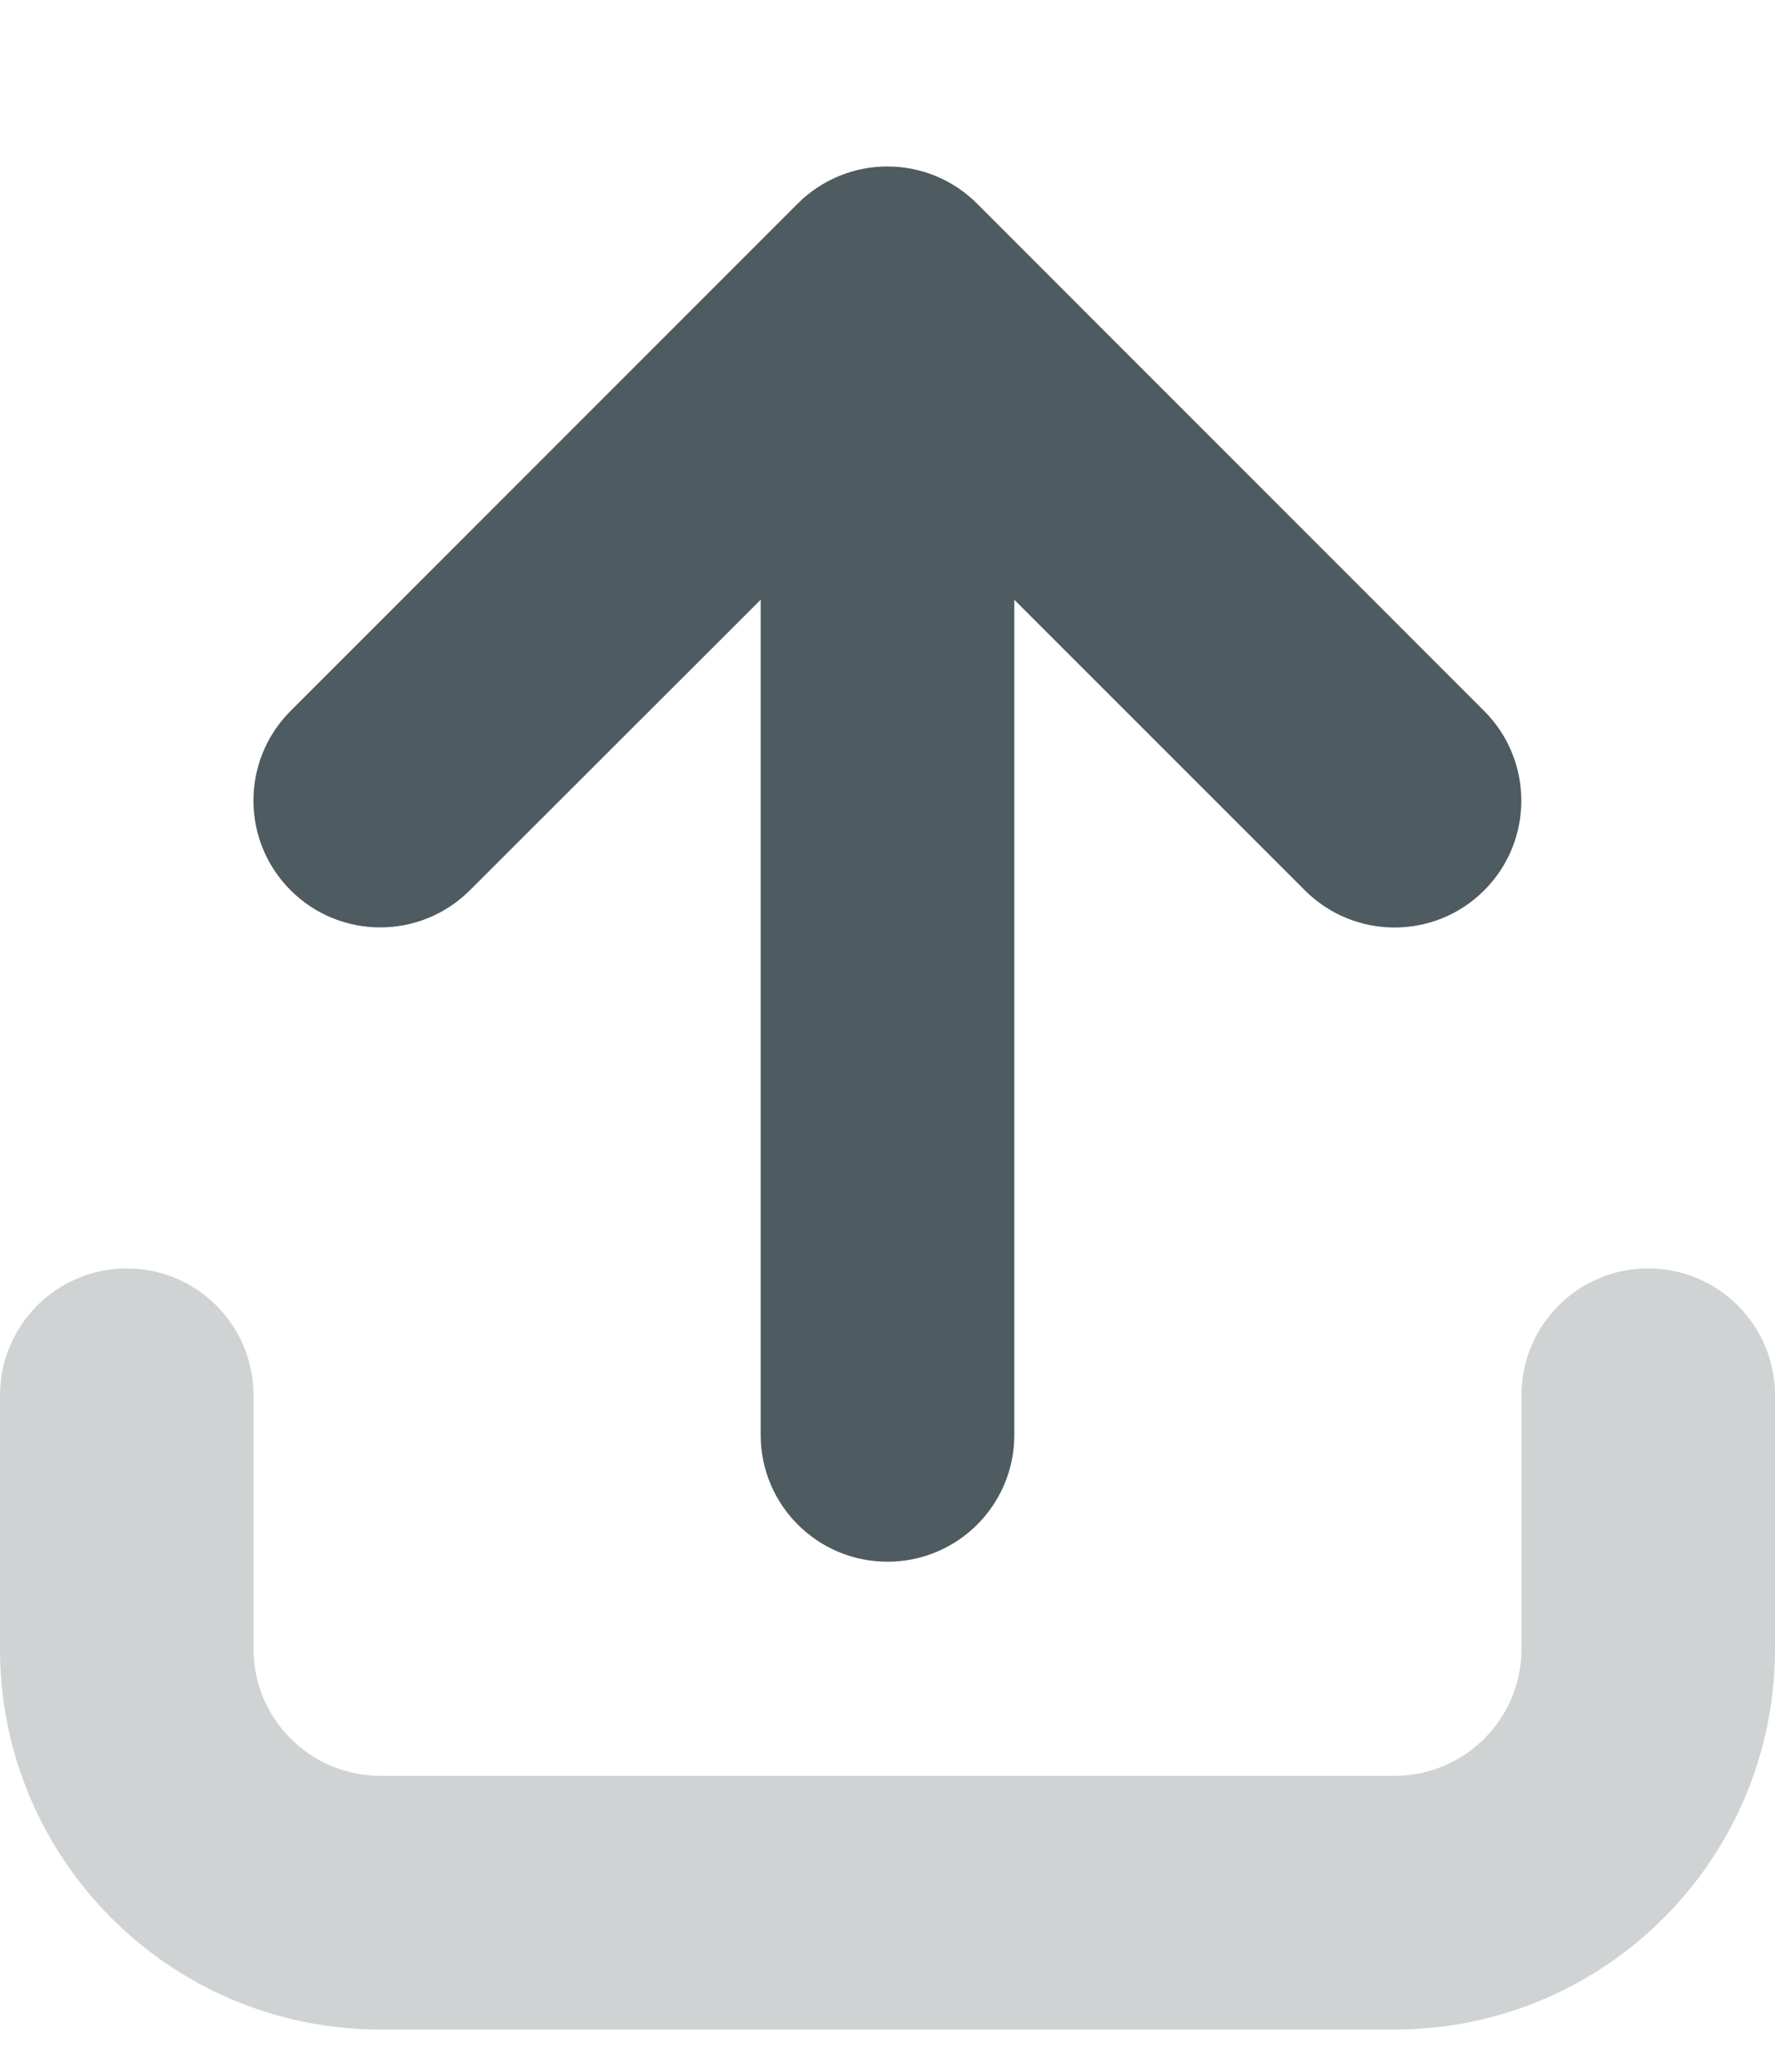<svg width="18" height="21" viewBox="0 0 18 21" fill="none" xmlns="http://www.w3.org/2000/svg">
<g clip-path="url(#clip0_1047_388)">
<path d="M9.908 2.064L15.051 7.207C15.553 7.709 15.553 8.523 15.051 9.025C14.549 9.527 13.735 9.527 13.233 9.025L10.286 6.079V14.545C10.286 15.255 9.711 15.83 9 15.83C8.289 15.83 7.714 15.255 7.714 14.545V6.079L4.765 9.024C4.263 9.526 3.449 9.526 2.947 9.024C2.445 8.522 2.444 7.709 2.947 7.206L8.09 2.063C8.594 1.562 9.406 1.562 9.908 2.064Z" fill="#4E5B61"/>
<path opacity="0.4" d="M15.429 14.143V16.714C15.429 17.424 14.853 18 14.143 18H3.857C3.147 18 2.571 17.424 2.571 16.714V14.143C2.571 13.433 1.996 12.857 1.286 12.857C0.576 12.857 0 13.433 0 14.143V16.714C0 18.845 1.727 20.572 3.857 20.572H14.143C16.273 20.572 18 18.845 18 16.714V14.143C18 13.433 17.424 12.857 16.714 12.857C16.004 12.857 15.429 13.432 15.429 14.143Z" fill="#899295"/>
</g>
<defs>
<clipPath id="clip0_1047_388">
<rect width="18" height="20.571" fill="white"/>
</clipPath>
</defs>
</svg>
